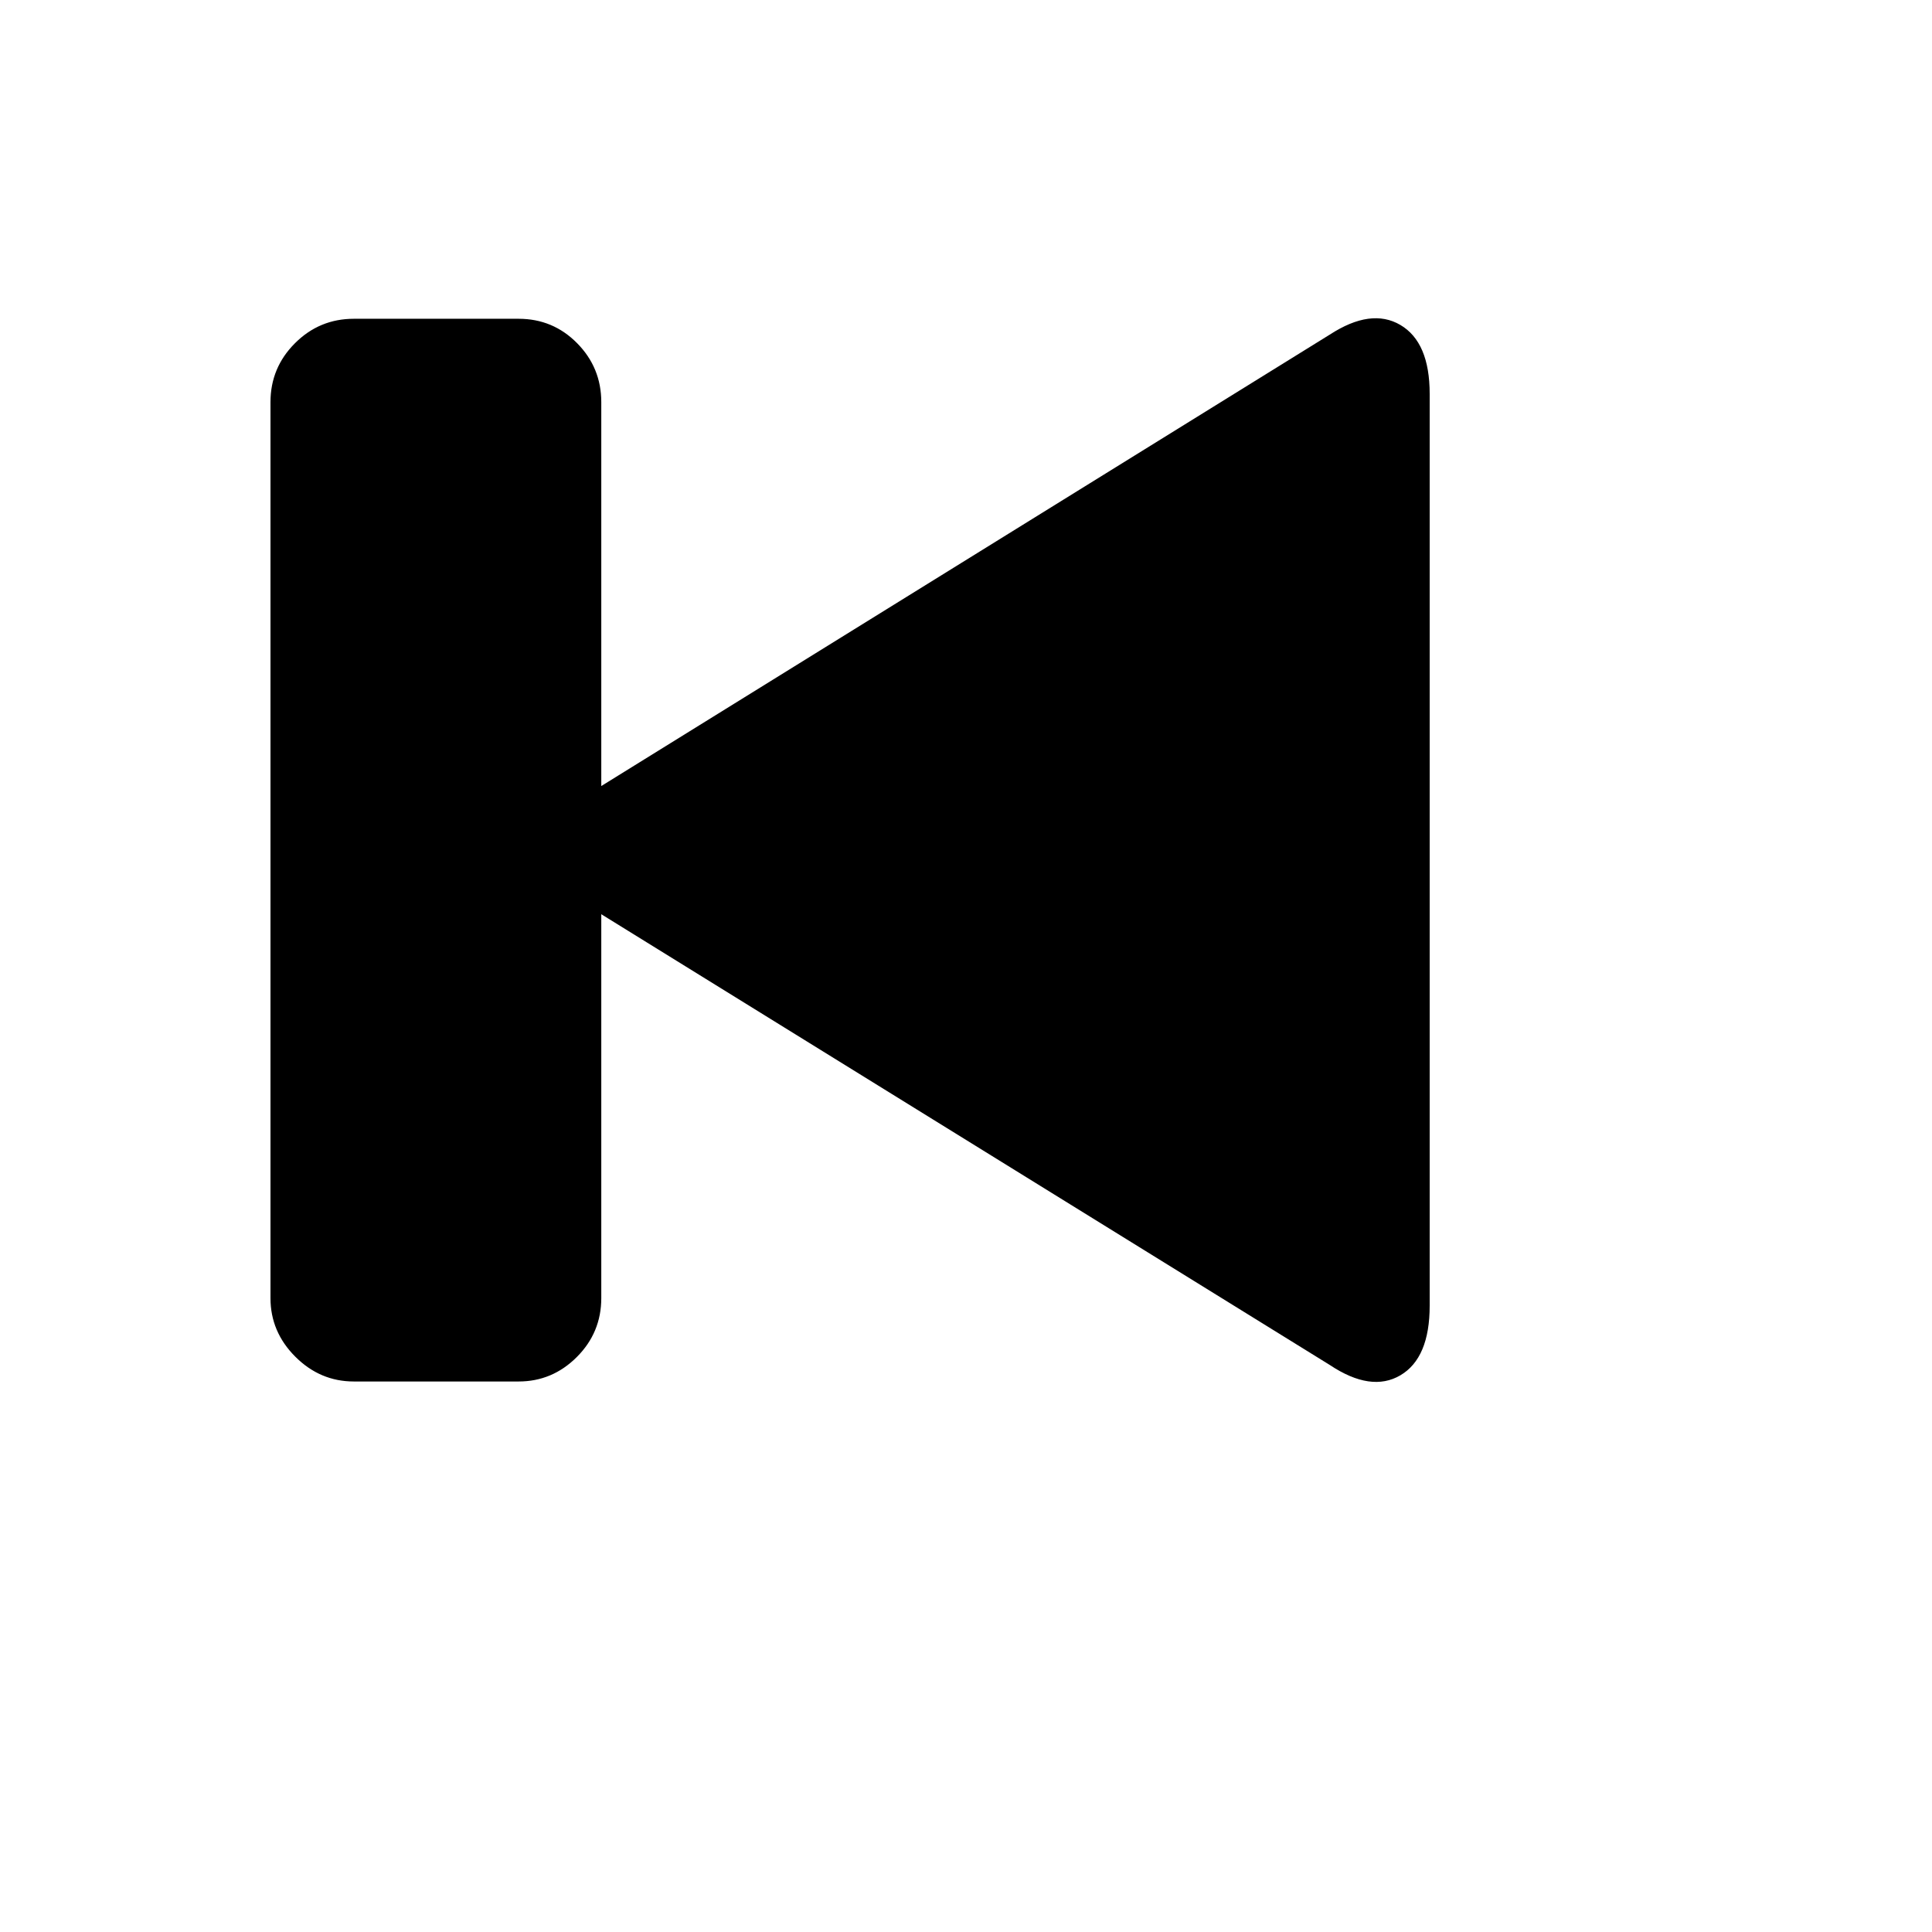 <svg xmlns="http://www.w3.org/2000/svg" version="1.1" xmlns:xlink="http://www.w3.org/1999/xlink" width="100%" height="100%" id="svgWorkerArea" viewBox="-25 -25 625 625" xmlns:idraw="https://idraw.muisca.co" style="background: white;"><defs id="defsdoc"><pattern id="patternBool" x="0" y="0" width="10" height="10" patternUnits="userSpaceOnUse" patternTransform="rotate(35)"><circle cx="5" cy="5" r="4" style="stroke: none;fill: #ff000070;"></circle></pattern></defs><g id="fileImp-516596297" class="cosito"><path id="pathImp-568340973" class="grouped" d="M62.5 394.933C62.5 394.933 62.5 105.1 62.5 105.1 62.5 97.668 65.138 91.314 70.415 86.038 75.691 80.761 82.045 78.123 89.477 78.123 89.477 78.123 142.762 78.123 142.762 78.123 150.193 78.123 156.51 80.761 161.712 86.038 166.914 91.314 169.515 97.668 169.515 105.1 169.515 105.1 169.515 229.282 169.515 229.282 169.515 229.282 405.172 83.251 405.172 83.251 414.09 77.454 421.708 76.414 428.025 80.13 434.342 83.846 437.5 91.277 437.5 102.425 437.5 102.425 437.5 397.386 437.5 397.386 437.5 408.682 434.342 416.188 428.025 419.904 421.708 423.62 414.09 422.505 405.172 416.56 405.172 416.56 169.515 270.751 169.515 270.751 169.515 270.751 169.515 394.933 169.515 394.933 169.515 402.365 166.877 408.719 161.601 413.996 156.324 419.272 150.045 421.91 142.762 421.91 142.762 421.91 89.477 421.91 89.477 421.91 82.194 421.91 75.877 419.235 70.526 413.884 65.175 408.533 62.5 402.216 62.5 394.933 62.5 394.933 62.5 394.933 62.5 394.933"></path></g></svg>